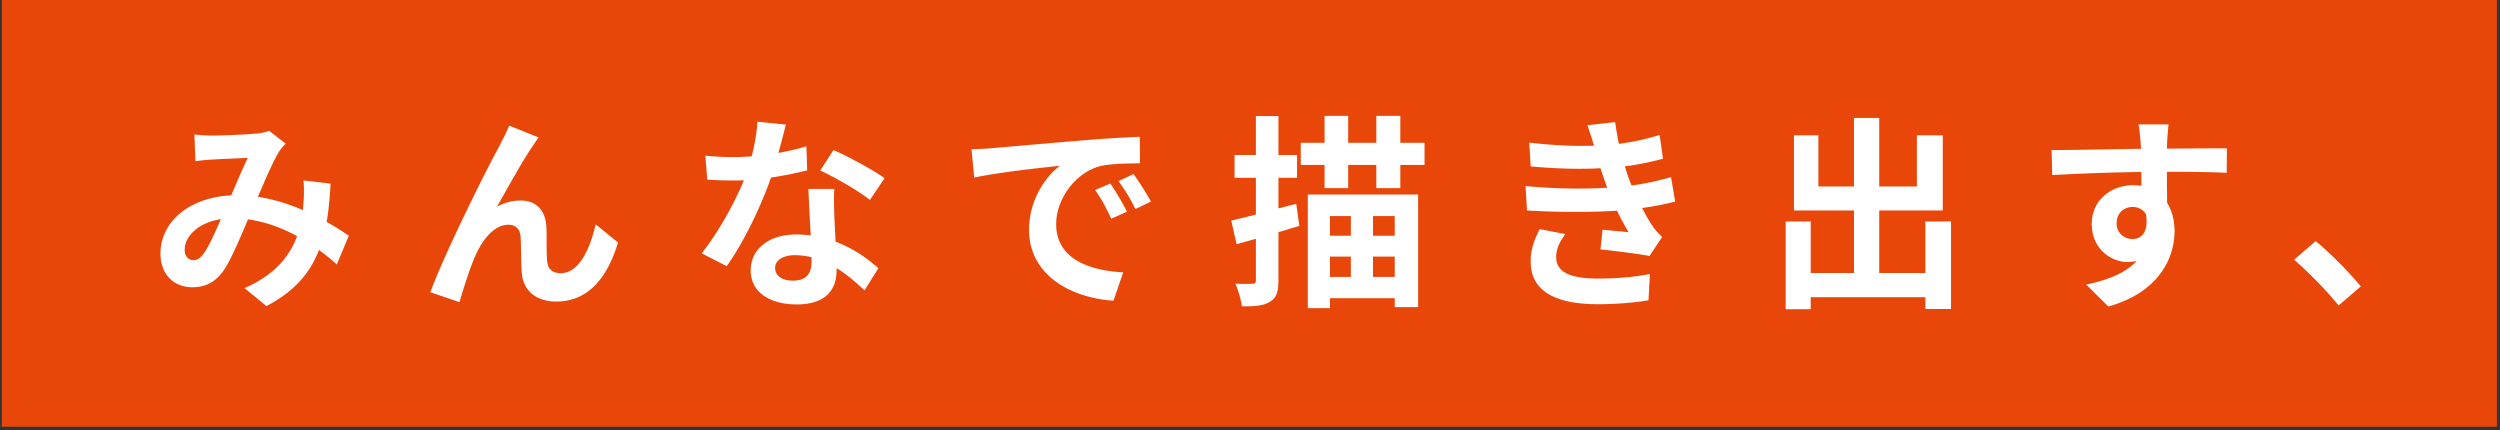 <svg xmlns="http://www.w3.org/2000/svg" width="302" height="52" fill="none"><rect width="100%" height="100%" fill="#333333" stroke="none"/><path fill="#E94709" d="M301.628 0H.221v51.549h301.407z"/><path fill="#fff" d="M282.508 36.9c-1.525-1.875-3.65-4.025-5.375-5.525l2.6-2.25c1.775 1.45 4.2 3.925 5.45 5.475zM261.96 15.025c-.05.4-.15 1.75-.175 2.15 0 .2 0 .475-.025.775 2.525 0 5.95-.05 7.25-.025l-.025 2.95c-1.5-.075-3.825-.125-7.225-.125 0 1.275.025 2.65.025 3.75.6.95.9 2.125.9 3.425 0 3.25-1.9 7.4-8 9.1l-2.675-2.65c2.525-.525 4.725-1.35 6.1-2.85-.35.075-.725.125-1.125.125-1.925 0-4.3-1.55-4.3-4.6 0-2.825 2.275-4.675 5-4.675.35 0 .675.025 1 .075 0-.55 0-1.125-.025-1.675-3.775.05-7.675.2-10.75.375l-.075-3.025c2.85 0 7.4-.1 10.8-.15-.025-.325-.025-.575-.05-.775-.075-1.025-.175-1.875-.25-2.175zM255.685 27c0 1.15.925 1.875 1.925 1.875 1.05 0 1.975-.8 1.625-3-.35-.575-.95-.875-1.625-.875-.975 0-1.925.675-1.925 2M232.585 26.75h3.1v10.575h-3.1V35.9h-13.85v1.45h-3.025v-10.6h3.025v6.225h5.225v-7.55h-7.25V16.35h2.95v6.175h4.3V14.25h3.05v8.275h4.55V16.35h3.125v9.075h-7.675v7.55h5.575zM184.285 22.475c3.725.35 7.1.375 9.875.2-.125-.3-.225-.6-.325-.875-.2-.575-.35-1.05-.5-1.475-2.35.125-5.275.075-8.425-.225l-.175-2.875c2.975.35 5.525.45 7.825.375-.25-.8-.5-1.6-.8-2.475l3.35-.375q.188 1.35.45 2.625a28.7 28.7 0 0 0 4.925-1.075l.4 2.875c-1.375.375-2.95.7-4.6.925.125.4.25.8.375 1.175.125.35.275.725.425 1.125 2.05-.25 3.55-.675 4.775-1l.5 2.95c-1.15.3-2.5.575-4 .775.425.8.85 1.575 1.3 2.225.325.475.675.85 1.125 1.275l-1.525 2.3c-1.4-.275-4.1-.6-5.925-.8l.25-2.375c1.05.1 2.4.225 3.15.3-.525-.875-1-1.75-1.4-2.6-3.075.2-7.1.2-10.875-.025zm4.8 5.8c-.6.825-1.1 1.7-1.1 2.775 0 1.85 1.75 2.6 5.05 2.6 2.375 0 4.5-.2 6.275-.55l-.175 3.175c-1.75.3-4.025.475-6.075.475-5 0-8.1-1.475-8.15-5.05-.05-1.6.5-2.825 1.075-4.025zM156.584 24.625l.375 2.675c-.85.225-1.675.5-2.525.75v5.825c0 1.375-.225 2.1-1 2.55-.725.5-1.85.6-3.425.575-.075-.725-.425-1.95-.775-2.725.9.025 1.775.025 2.075 0 .3 0 .4-.1.4-.425v-5l-2.325.65-.65-2.85c.85-.2 1.85-.45 2.975-.725v-4.45h-2.575v-2.75h2.575v-4.7h2.725v4.7h2.25v2.75h-2.25v3.7zm6.6 1.475h-2.525v2.375h2.525zm5.3 2.375V26.1h-2.625v2.375zm-2.625 4.975h2.625V31h-2.625zm-5.2-2.45v2.45h2.525V31zm-2.675 6.225V23.5h13.325v13.6h-2.825v-1.075h-7.825v1.2zm11.175-19.975h2.925v2.675h-2.925v2.8h-2.9v-2.8h-3.4v2.8h-2.85v-2.8h-2.875V17.25h2.875V14h2.85v3.25h3.4V14h2.9zM117.359 18.025c1-.025 1.975-.075 2.45-.125 2.1-.175 6.225-.55 10.8-.925 2.575-.225 5.3-.375 7.075-.45l.025 3.2c-1.35.025-3.5.025-4.825.35-3.025.8-5.3 4.025-5.3 7 0 4.125 3.85 5.6 8.1 5.825l-1.175 3.425c-5.25-.35-10.2-3.15-10.2-8.575 0-3.6 2.025-6.45 3.725-7.725-2.35.25-7.45.8-10.35 1.425zm16.775 4.15c.625.9 1.525 2.425 2 3.4l-1.9.85c-.625-1.375-1.15-2.35-1.95-3.475zm2.8-1.15c.625.875 1.575 2.35 2.1 3.325l-1.875.9a22 22 0 0 0-2.05-3.375zM94.935 15.05c-.2.8-.525 2.075-.9 3.425 1.225-.225 2.4-.5 3.375-.8l.1 2.9c-1.15.3-2.7.625-4.375.875-1.2 3.5-3.325 7.875-5.35 10.7L84.76 30.6c1.975-2.45 4-6.125 5.1-8.825-.45.025-.875.025-1.3.025-1.025 0-2.05-.025-3.125-.1l-.225-2.9c1.075.125 2.4.175 3.325.175.75 0 1.5-.025 2.275-.1.35-1.375.625-2.875.675-4.175zm-1.3 17.3c0 .925.775 1.55 2.15 1.55 1.725 0 2.25-.95 2.25-2.325v-.5a9 9 0 0 0-2.025-.25c-1.45 0-2.375.65-2.375 1.525m7.15-9.525c-.075 1.05-.025 2.1 0 3.2.025.725.1 1.925.15 3.175 2.15.8 3.9 2.05 5.175 3.2l-1.675 2.675c-.875-.8-2-1.85-3.375-2.675v.25c0 2.325-1.275 4.125-4.825 4.125-3.1 0-5.55-1.375-5.55-4.125 0-2.45 2.05-4.325 5.525-4.325.6 0 1.15.05 1.725.1-.1-1.85-.225-4.075-.275-5.6zm4.3 1.325c-1.45-1.15-4.3-2.775-6-3.55l1.6-2.475c1.8.775 4.9 2.475 6.175 3.4zM65.06 16.6c-.25.35-.526.775-.8 1.175-1.226 1.8-2.976 5-4.226 7.2a5.8 5.8 0 0 1 2.875-.75c1.875 0 3 1.175 3.1 3.25.05 1.125-.025 3.125.1 4.175.1.975.8 1.35 1.625 1.35 2.175 0 3.5-2.8 4.225-5.9l2.7 2.2c-1.3 4.275-3.625 7.125-7.45 7.125-2.775 0-4.075-1.65-4.175-3.475-.1-1.325-.075-3.375-.15-4.4-.075-.875-.575-1.4-1.475-1.4-1.7 0-3.1 1.75-4 3.775-.65 1.45-1.525 4.25-1.9 5.575l-3.525-1.2c1.85-5 6.975-15.2 8.3-17.575.325-.675.8-1.5 1.225-2.55zM23.485 16.25c.675.075 1.525.125 2.075.125 1.425 0 4.075-.125 5.25-.225.625-.025 1.275-.175 1.7-.35l2 1.55c-.35.375-.65.7-.85 1.05-.65 1.075-1.6 3.25-2.5 5.375 1.95.3 3.8.9 5.425 1.6.025-.3.05-.575.075-.85.075-.975.075-1.975 0-2.725l3.275.375c-.1 1.675-.225 3.225-.475 4.625 1.05.6 1.95 1.175 2.675 1.675l-1.45 3.475c-.65-.6-1.375-1.175-2.15-1.75-1.1 2.825-3 5.025-6.35 6.775l-2.65-2.175c3.775-1.625 5.525-4 6.35-6.275C34.11 27.55 32.11 26.8 29.96 26.5c-.9 2.125-1.95 4.625-2.825 6-1 1.5-2.2 2.2-3.9 2.2-2.2 0-3.85-1.525-3.85-4.05 0-3.875 3.525-6.825 8.55-7.05.7-1.65 1.425-3.35 2-4.525-1 .05-3.15.125-4.3.2-.5.025-1.375.1-2.025.2zM22.31 30.175c0 .825.475 1.25 1.05 1.25.5 0 .85-.25 1.3-.875.65-.925 1.325-2.5 2.025-4.075-2.8.425-4.375 2.125-4.375 3.7"/></svg>